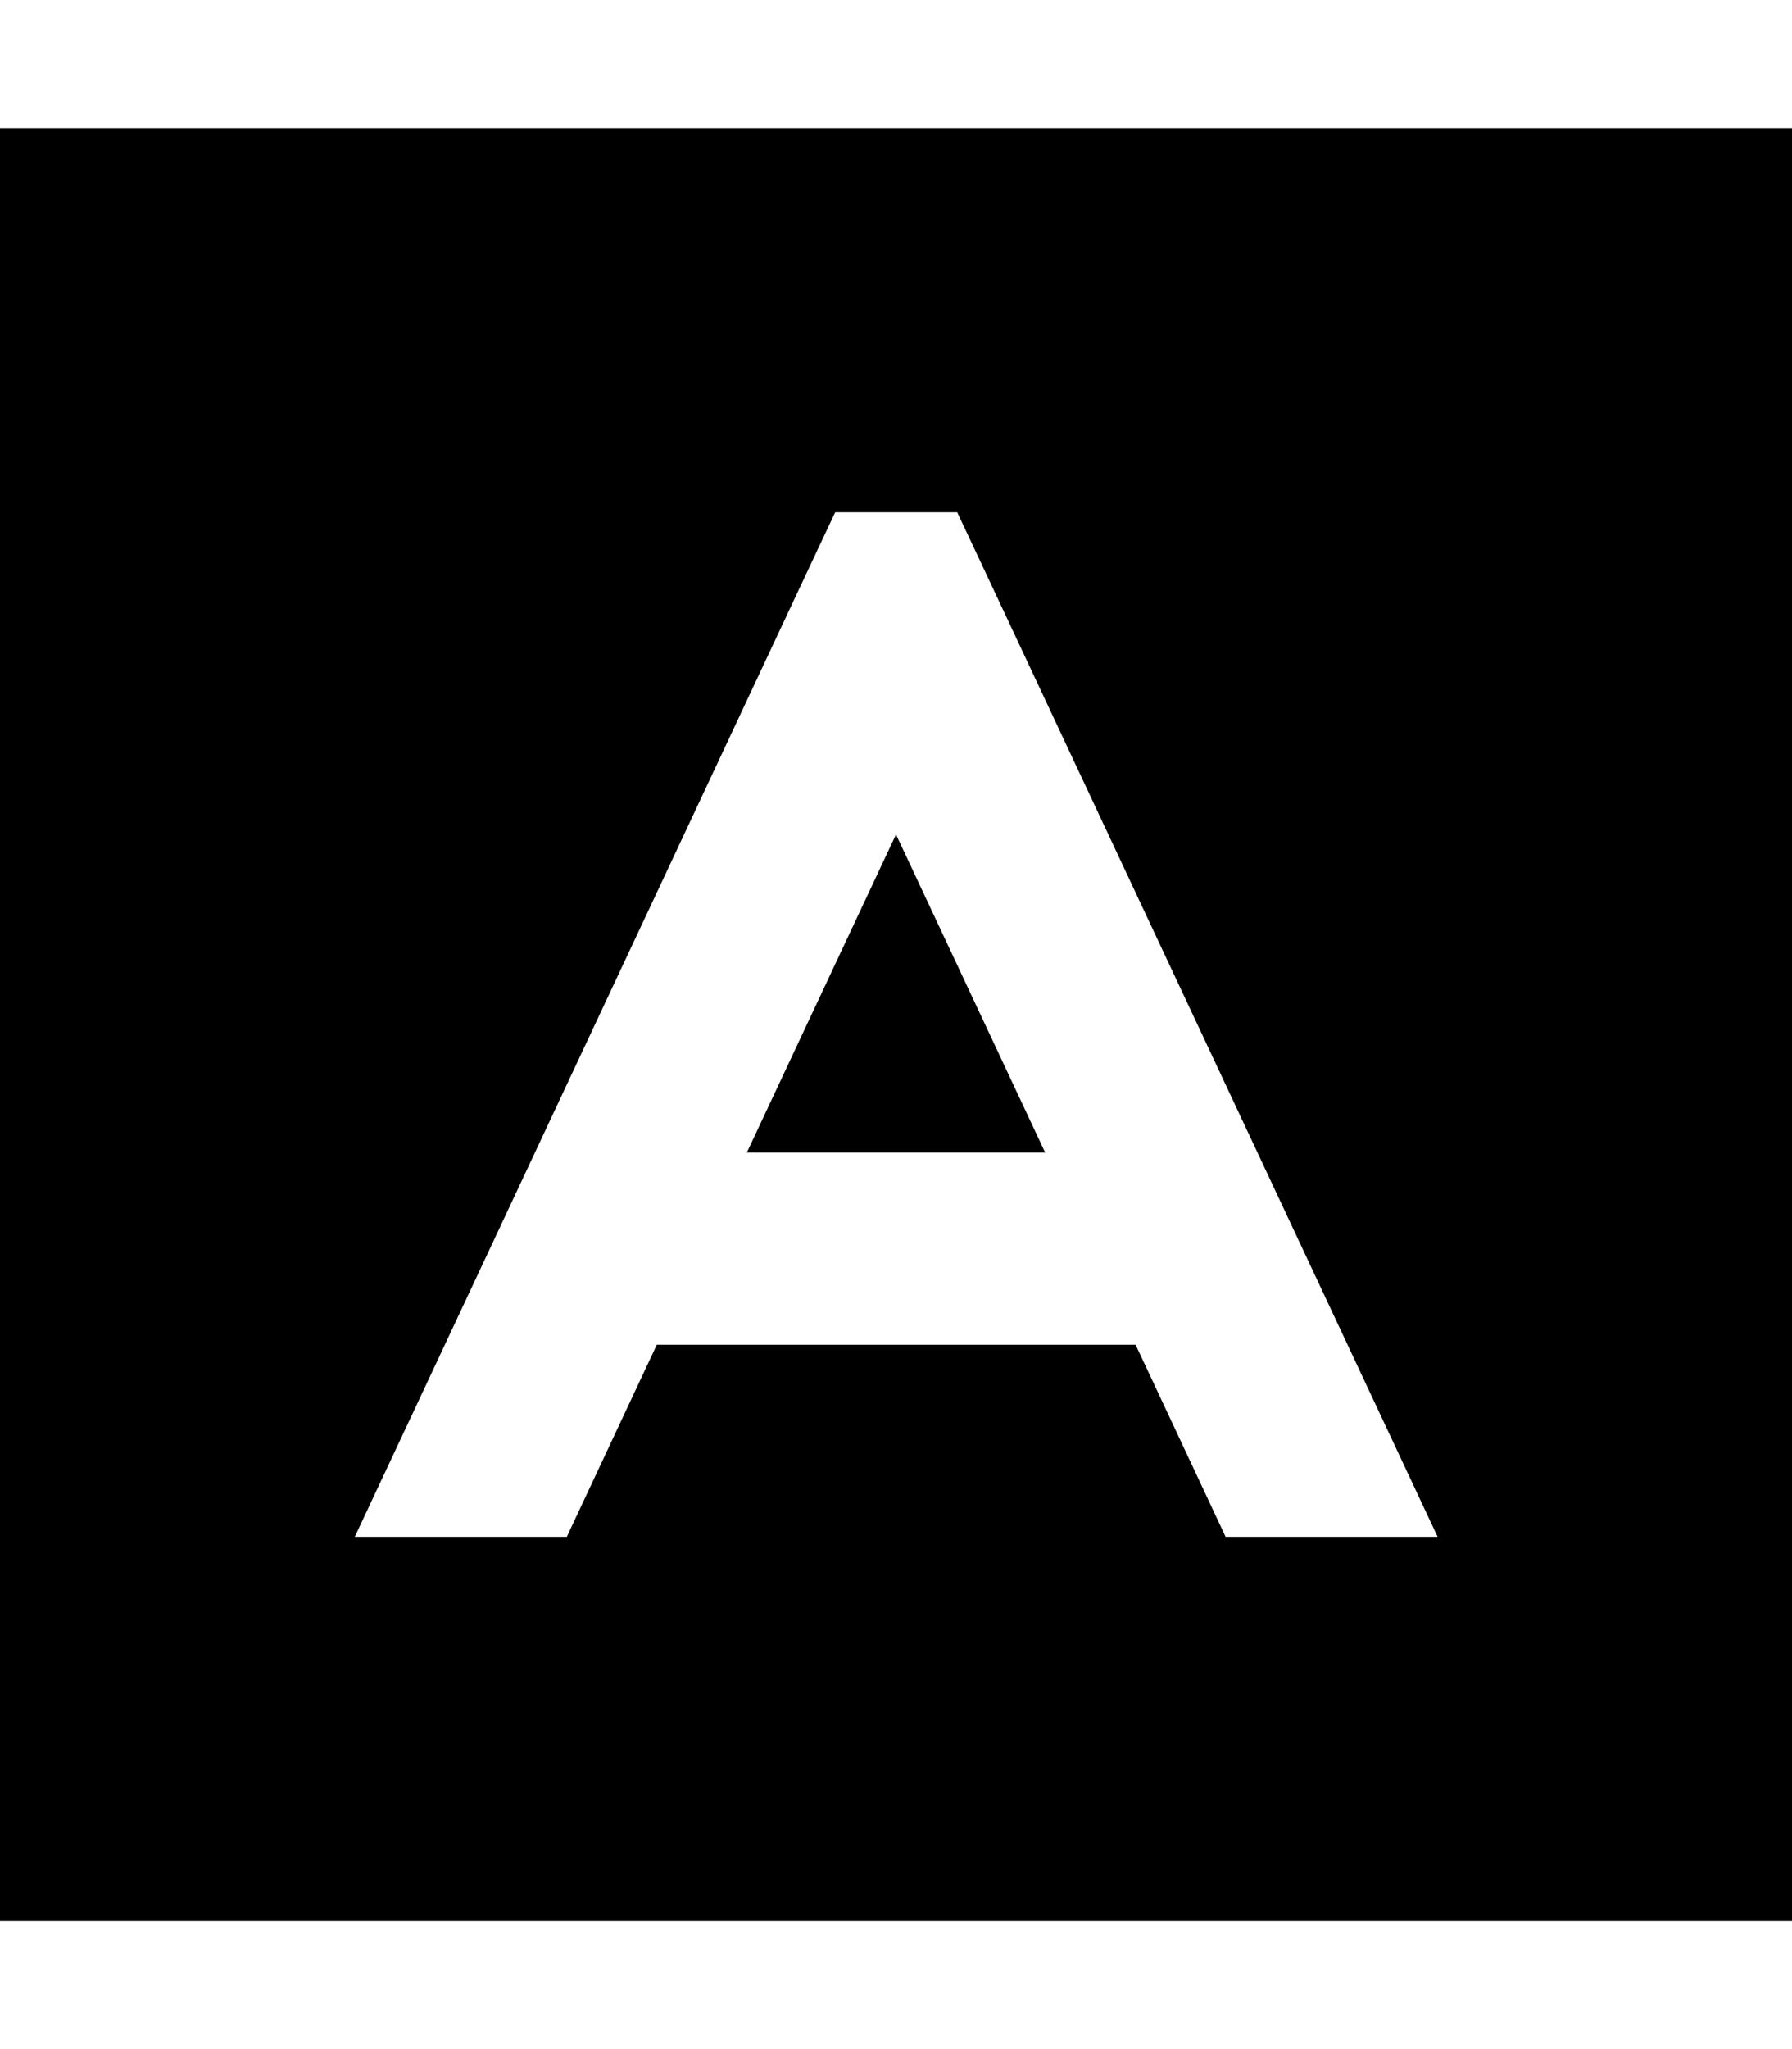 <svg xmlns="http://www.w3.org/2000/svg" viewBox="0 0 448 512"><!--! Font Awesome Pro 6.2.0 by @fontawesome - https://fontawesome.com License - https://fontawesome.com/license (Commercial License) Copyright 2022 Fonticons, Inc. --><path d="M448 32H0V480H448V32zM208.8 128h30.5l6.5 13.8L359.4 384h-53l-22.5-48H164.2l-22.5 48h-53L202.3 141.8l6.5-13.8zM224 208.5L186.7 288h74.6L224 208.5z"/></svg>